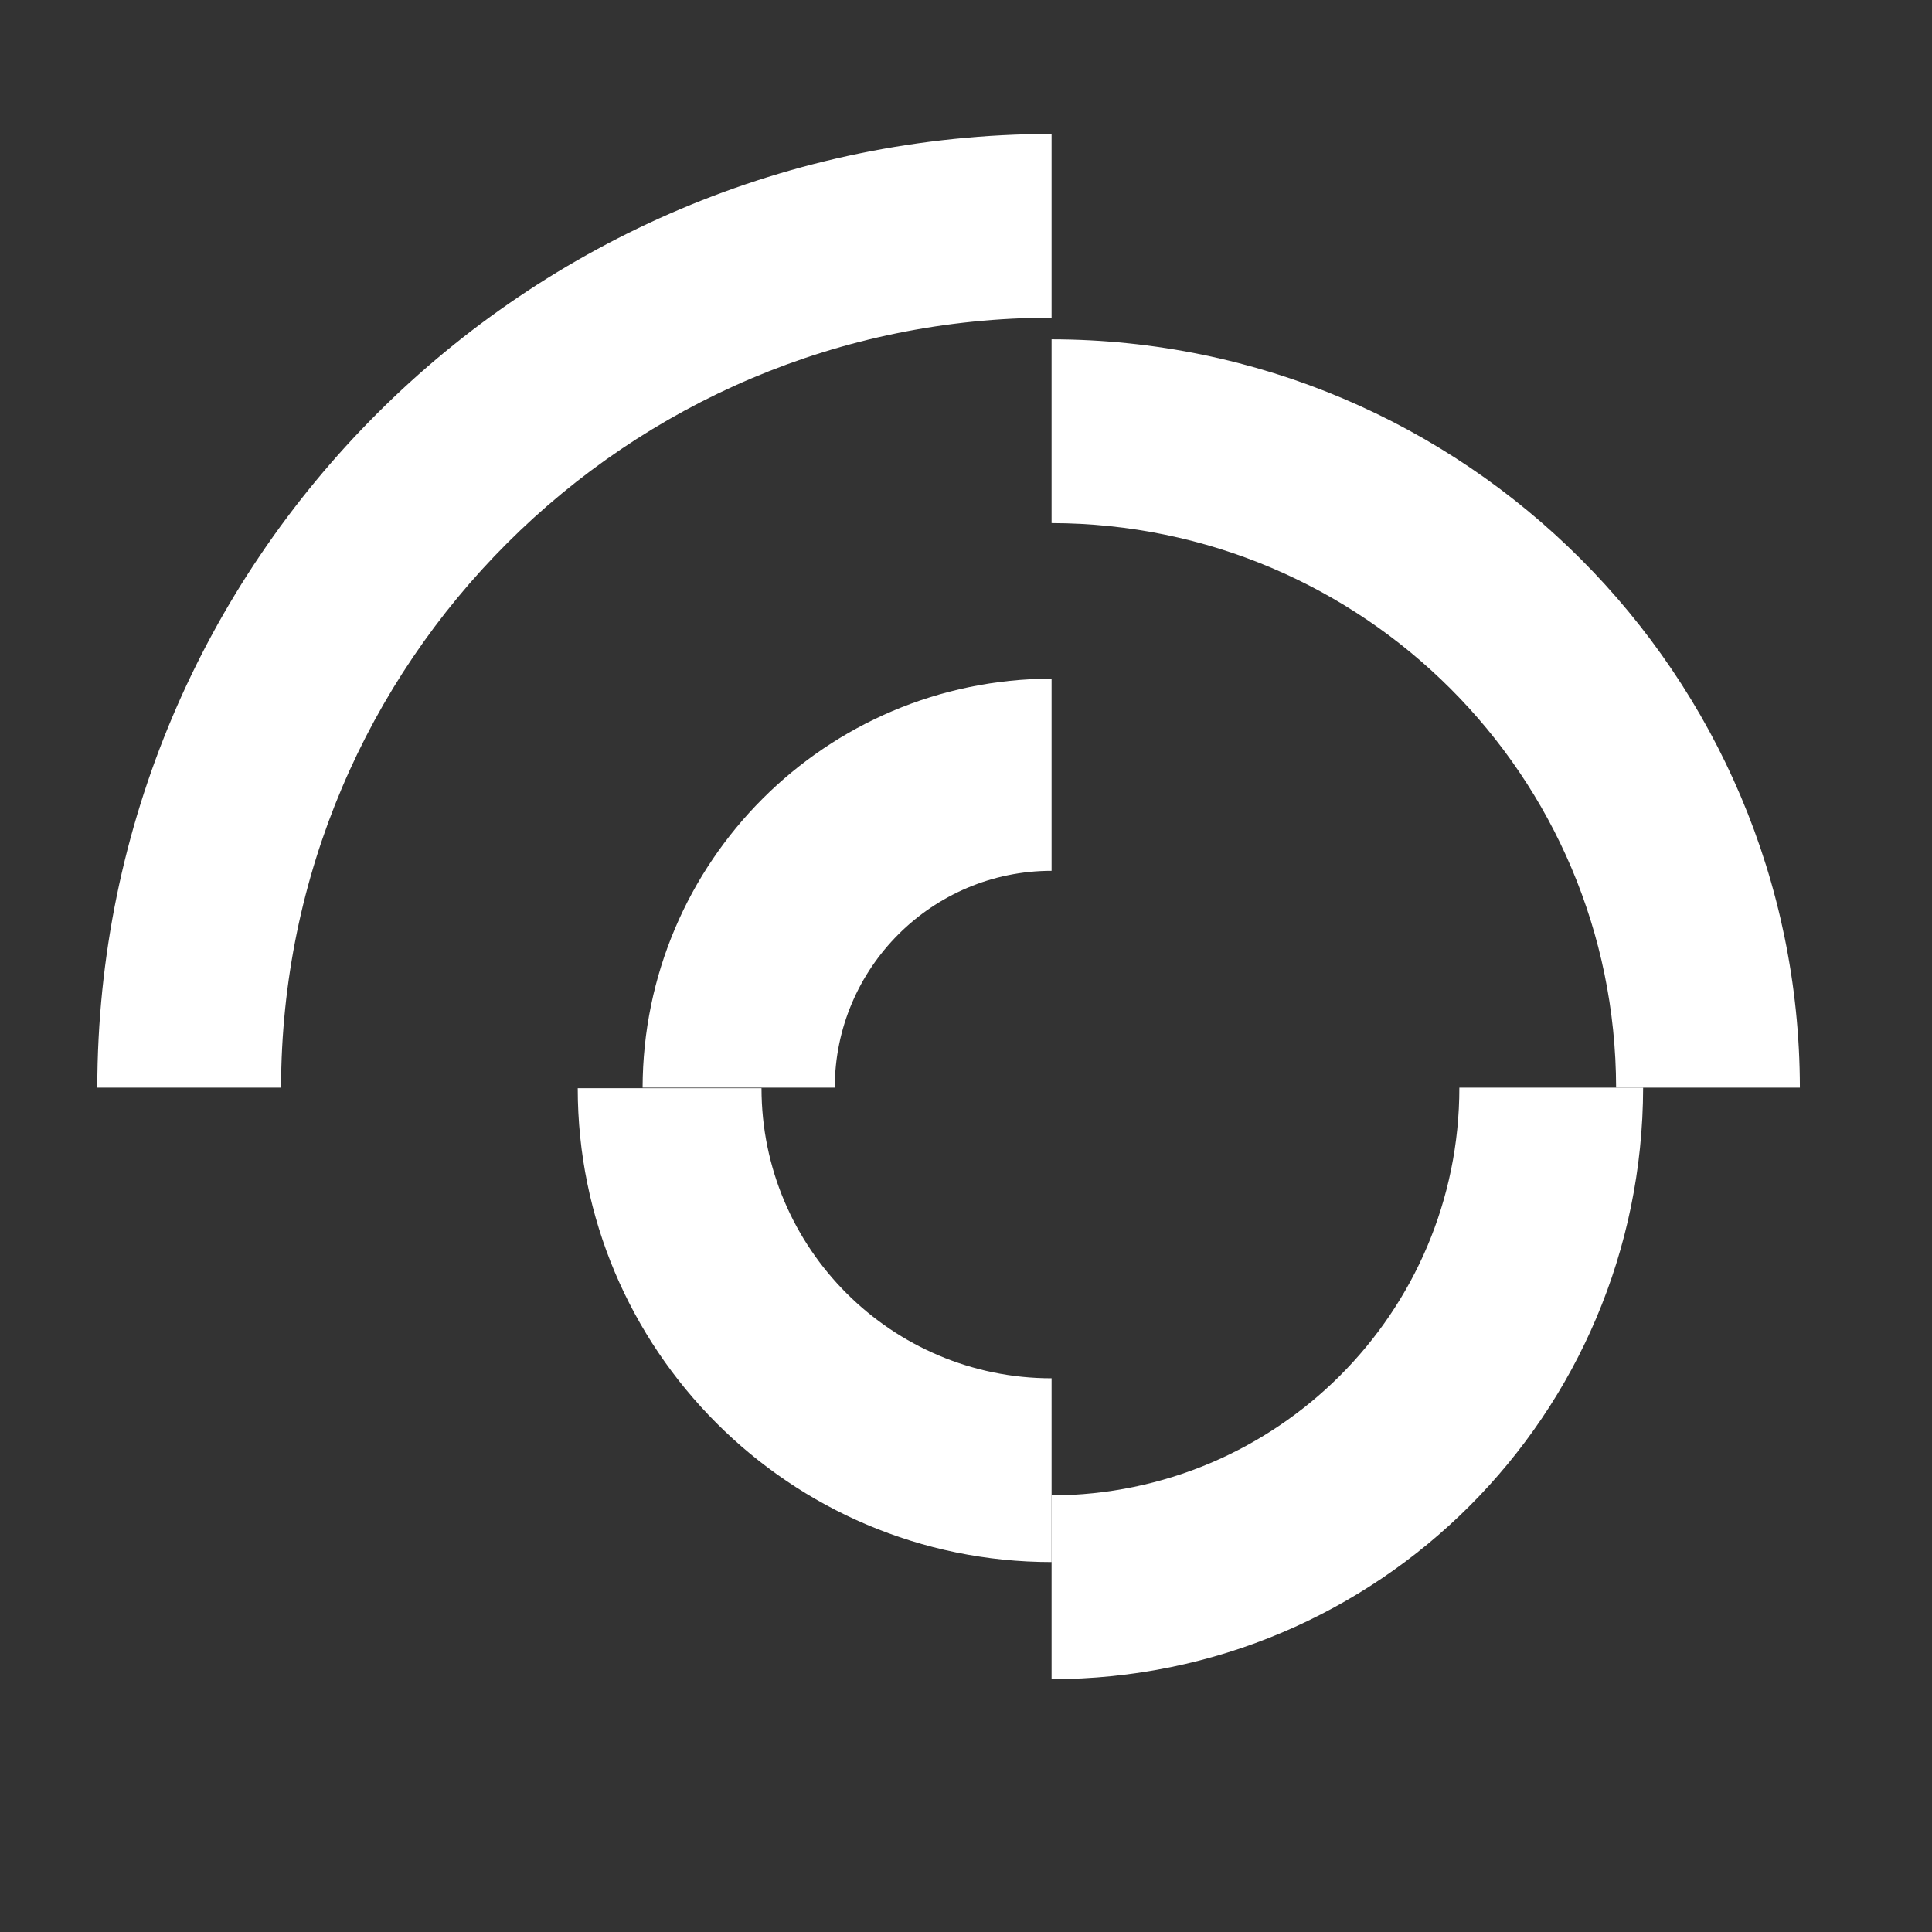 <?xml version="1.0" encoding="utf-8"?>
<!-- Generator: Adobe Illustrator 28.3.0, SVG Export Plug-In . SVG Version: 6.00 Build 0)  -->
<svg version="1.1" id="Icone_circular_azA_azB_copy"
	 xmlns="http://www.w3.org/2000/svg" xmlns:xlink="http://www.w3.org/1999/xlink" x="0px" y="0px" viewBox="0 0 321.7 321.7"
	 style="enable-background:new 0 0 321.7 321.7;" xml:space="preserve">
<rect x="0" y="0" width="321.7" height="321.7" fill="#333333" stroke="none"/>
<style type="text/css">
	.st0{fill:#FFFFFF;}
</style>
<g>
	<path id="icon" class="st0" d="M46.8,181.1H16.2C16.3,93.4,87.4,22.4,175.1,22.3v30.6C104.3,52.9,46.9,110.3,46.8,181.1L46.8,181.1
		z"/>
	<path class="st0" d="M139,181.1h-32c0.1-37.6,30.5-68,68.1-68.1V145C155.2,145,139,161.2,139,181.1z"/>
	<path class="st0" d="M175.1,260.1c-43.6,0-78.9-35.4-78.9-78.9h30.6c0,26.7,21.7,48.3,48.3,48.3L175.1,260.1L175.1,260.1z"/>
	<path class="st0" d="M299.7,181.1h-30.6c-0.1-51.9-42.1-93.9-94-94V56.5C243.9,56.6,299.6,112.3,299.7,181.1L299.7,181.1z"/>
	<path class="st0" d="M175.1,279.6v-30.6c37.5-0.1,67.9-30.4,67.9-67.9h30.6C273.5,235.5,229.5,279.6,175.1,279.6L175.1,279.6z"/>
</g>
</svg>
